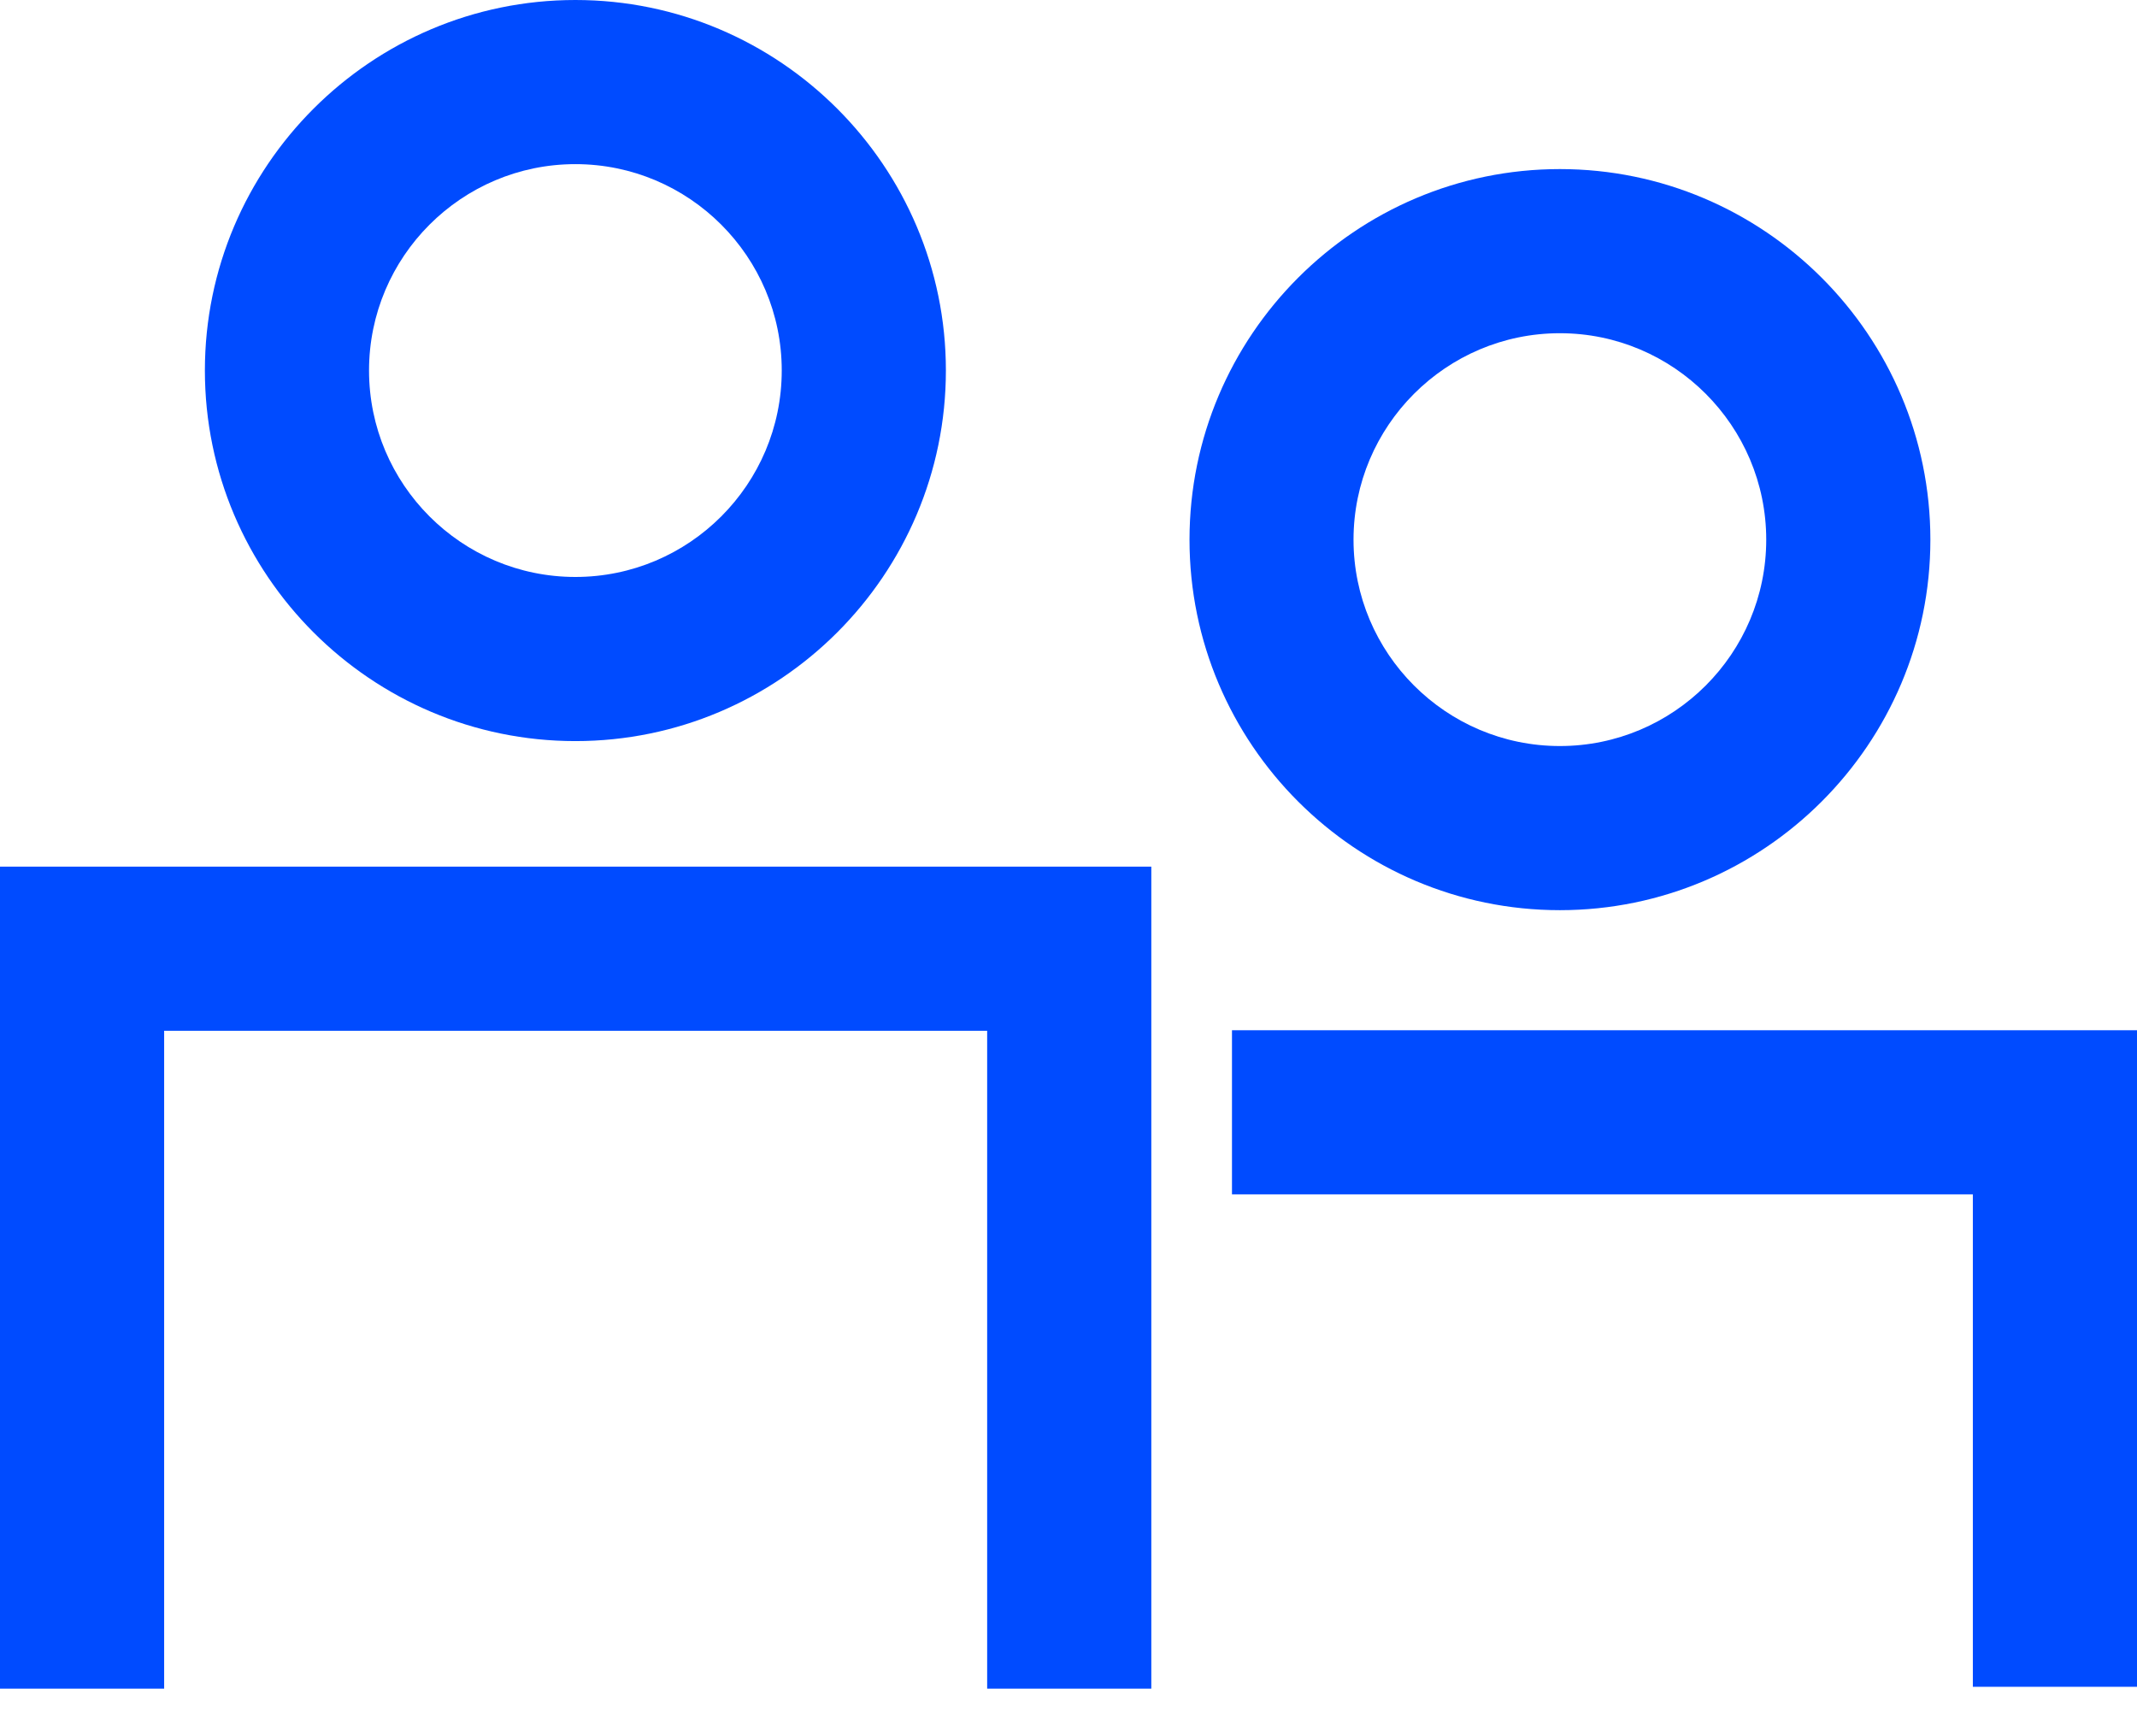<?xml version="1.0" encoding="UTF-8"?>
<svg xmlns="http://www.w3.org/2000/svg" width="16" height="13" viewBox="0 0 16 13" fill="none">
  <path d="M4.308 5.549C5.837 5.549 7.082 4.304 7.082 2.774C7.082 1.245 5.837 0 4.308 0C2.779 0 1.534 1.245 1.534 2.774C1.534 4.304 2.779 5.549 4.308 5.549ZM4.308 1.229C5.16 1.229 5.853 1.922 5.853 2.774C5.853 3.627 5.16 4.32 4.308 4.32C3.456 4.32 2.763 3.627 2.763 2.774C2.763 1.922 3.456 1.229 4.308 1.229Z" fill="#004BFF"></path>
  <path d="M11.679 6.815C13.208 6.815 14.453 5.57 14.453 4.041C14.453 2.511 13.208 1.266 11.679 1.266C10.15 1.266 8.906 2.511 8.906 4.041C8.906 5.57 10.15 6.815 11.679 6.815ZM11.679 2.495C12.531 2.495 13.224 3.189 13.224 4.041C13.224 4.893 12.531 5.586 11.679 5.586C10.827 5.586 10.134 4.893 10.134 4.041C10.134 3.189 10.827 2.495 11.679 2.495Z" fill="#004BFF"></path>
  <path d="M0 12.644H1.229V7.718H7.391V12.644H8.62V6.489H0V12.644Z" fill="#004BFF"></path>
  <path d="M9.224 7.714V8.943H14.771V12.63H16V8.943V8.086V7.714H9.224Z" fill="#004BFF"></path>
</svg>
